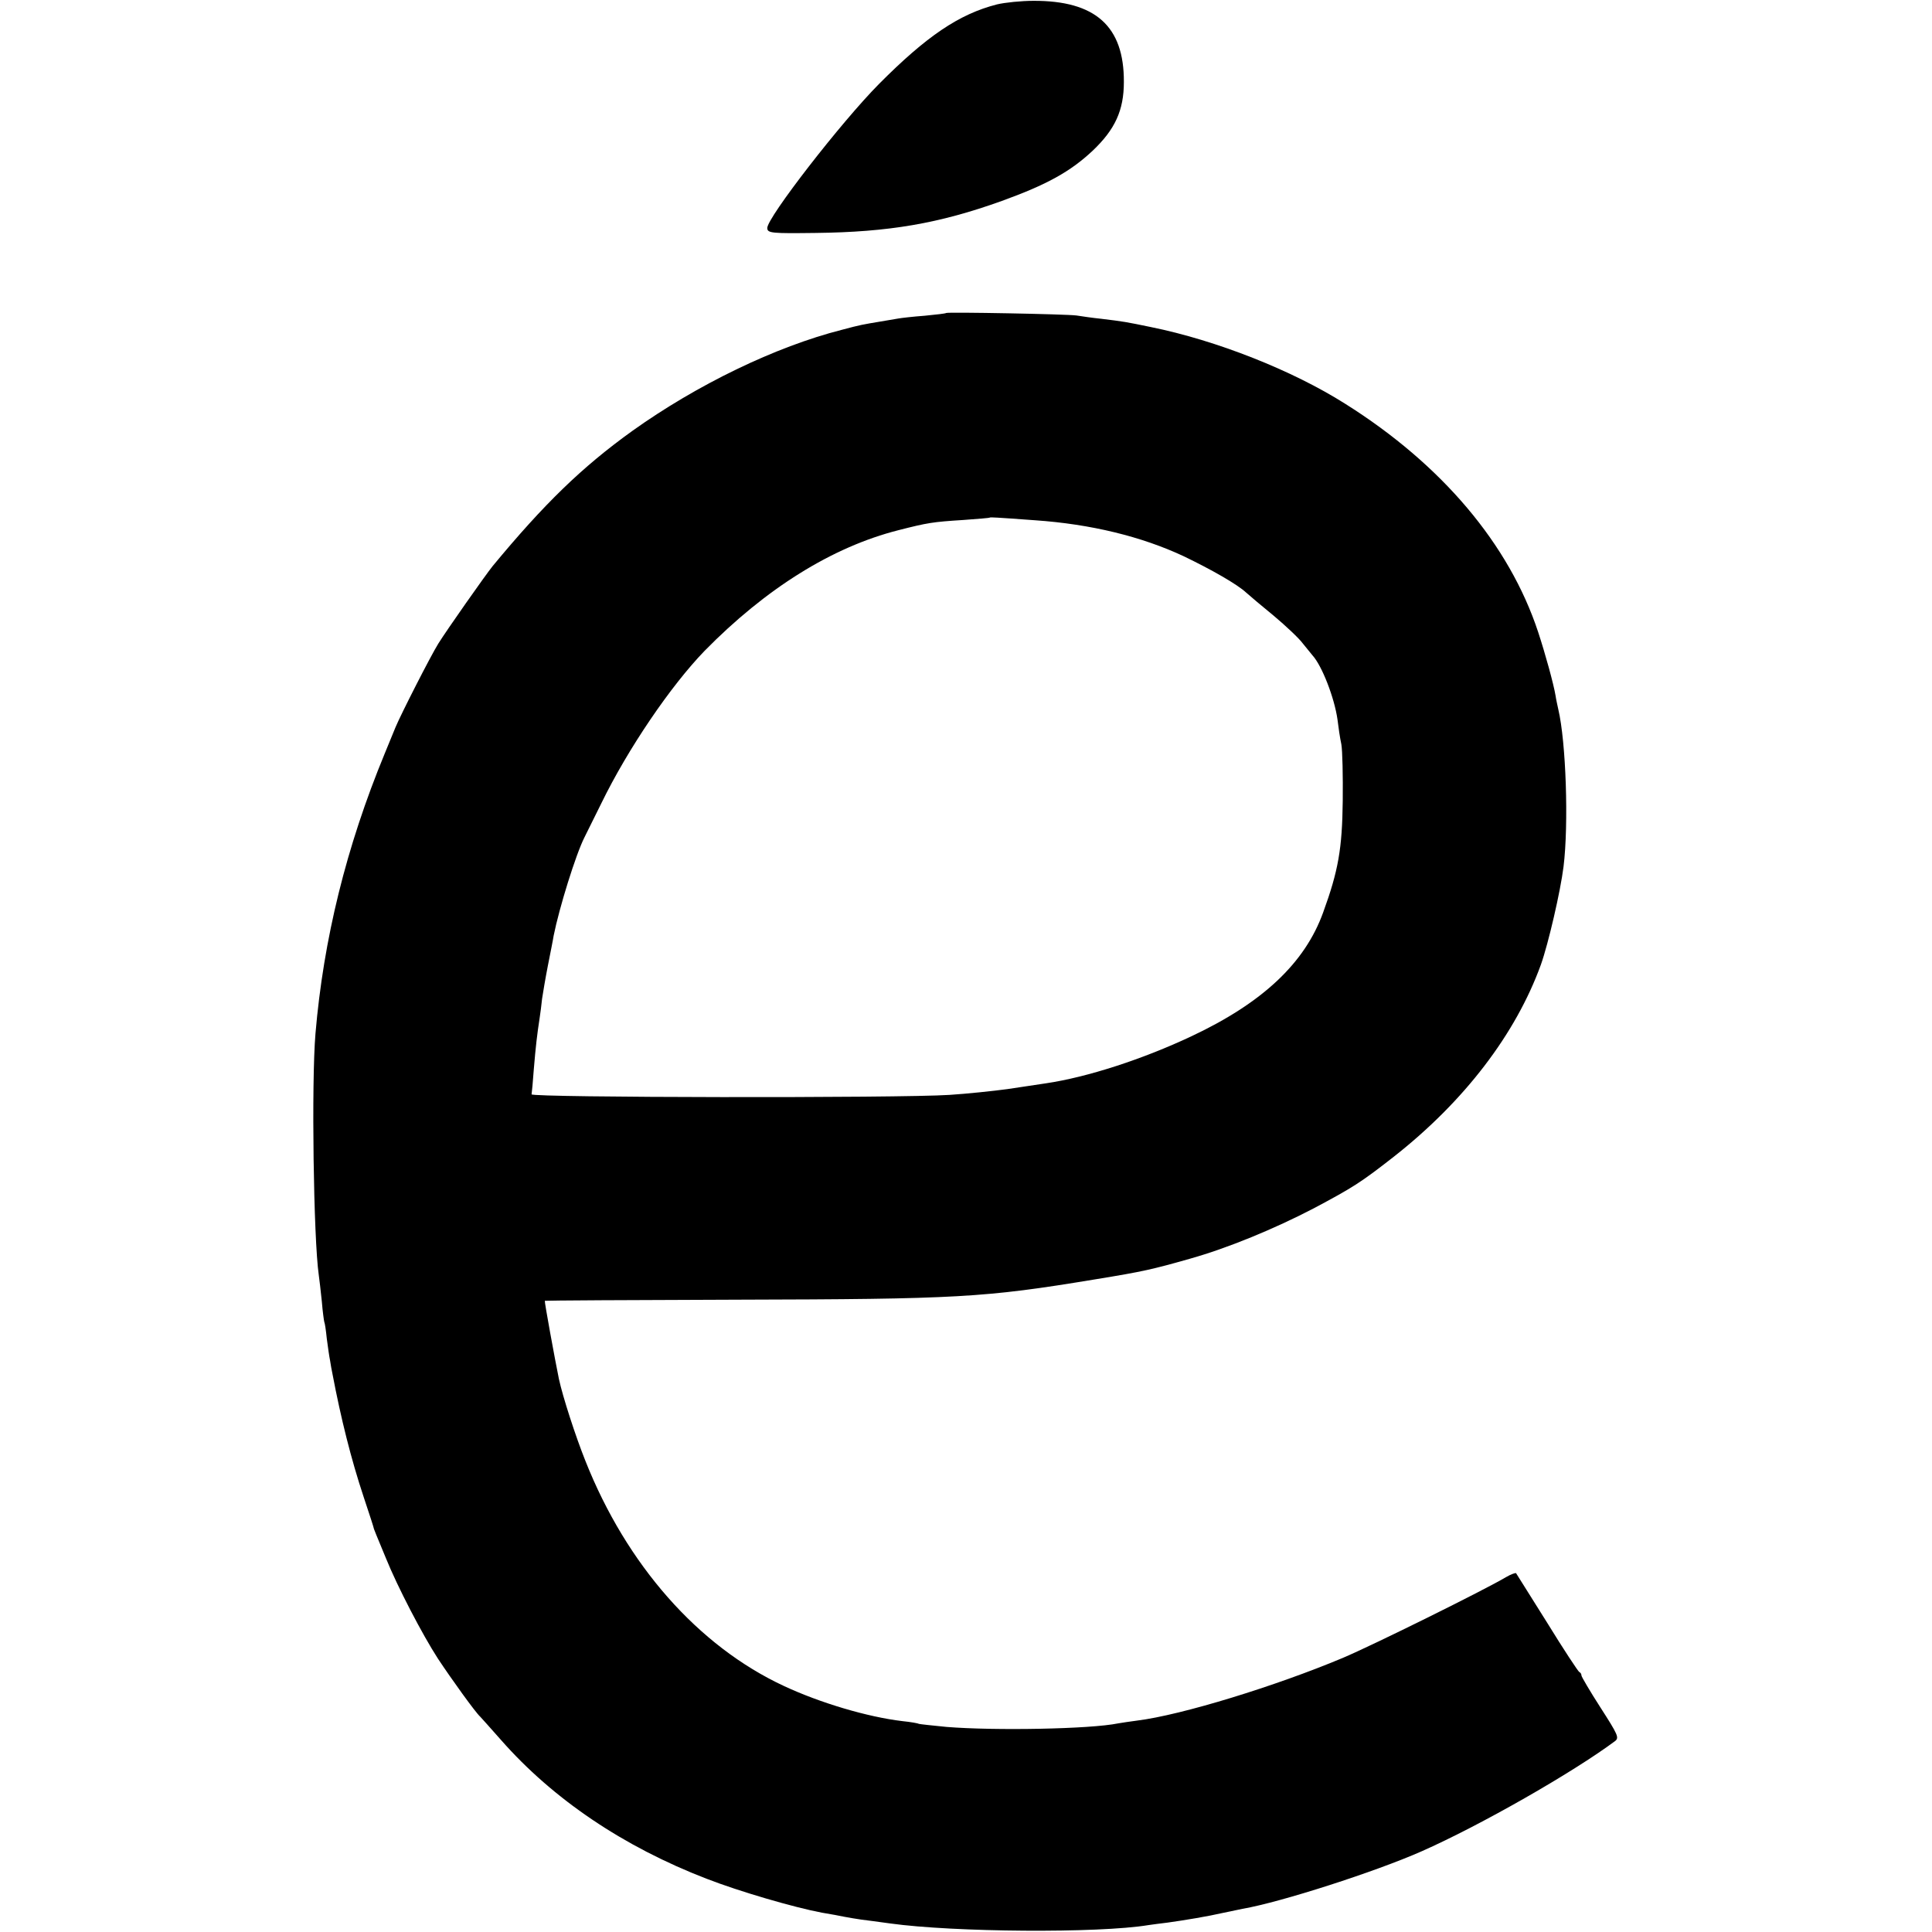 <?xml version="1.0" standalone="no"?>
<!DOCTYPE svg PUBLIC "-//W3C//DTD SVG 20010904//EN"
 "http://www.w3.org/TR/2001/REC-SVG-20010904/DTD/svg10.dtd">
<svg version="1.0" xmlns="http://www.w3.org/2000/svg"
 width="700pt" height="700pt" viewBox="0 0 700 700"
 preserveAspectRatio="xMidYMid meet">
<g transform="translate(0,700) scale(0.1,-0.1)"
fill="#000000" stroke="none">
<path d="M3612 6984 c-137 -35 -255 -115 -427 -288 -137 -138 -405 -484 -405
-522 0 -19 16 -20 175 -18 265 3 447 34 675 116 163 59 248 106 329 182 81 77
113 146 113 249 1 202 -103 295 -328 294 -43 0 -103 -6 -132 -13z"/>
<path d="M3428 5866 c-1 -2 -37 -6 -78 -10 -41 -3 -84 -8 -95 -10 -11 -2 -40
-7 -65 -11 -65 -11 -69 -11 -140 -30 -240 -61 -525 -199 -760 -367 -182 -131
-318 -263 -505 -489 -28 -35 -165 -230 -197 -281 -29 -47 -135 -255 -155 -303
-7 -17 -24 -59 -39 -95 -140 -339 -222 -674 -251 -1015 -15 -178 -7 -743 12
-875 2 -14 7 -56 11 -95 3 -38 8 -72 9 -75 2 -3 6 -30 9 -60 4 -30 9 -66 12
-80 2 -14 6 -36 9 -50 30 -158 67 -307 113 -445 20 -60 37 -112 37 -115 2 -6
7 -18 43 -105 42 -104 132 -277 189 -365 49 -74 136 -195 153 -210 3 -3 37
-41 75 -84 189 -215 444 -387 745 -503 118 -46 317 -104 418 -123 31 -5 68
-12 82 -15 14 -3 41 -7 60 -10 19 -2 67 -9 105 -14 230 -32 755 -36 936 -6 13
2 44 6 69 9 65 9 148 23 200 35 25 5 57 12 72 15 139 24 483 135 648 208 213
94 549 286 702 400 15 12 10 23 -53 121 -38 59 -69 112 -69 116 0 5 -3 11 -8
13 -4 2 -57 82 -116 178 -60 96 -111 177 -113 180 -2 2 -19 -4 -36 -14 -77
-46 -483 -247 -592 -293 -243 -102 -584 -207 -745 -227 -25 -3 -55 -8 -68 -10
-102 -21 -448 -27 -622 -13 -52 5 -97 10 -100 11 -3 2 -30 7 -60 10 -127 15
-298 66 -429 127 -312 145 -571 440 -720 816 -36 90 -82 232 -96 297 -14 68
-53 281 -51 283 1 1 315 3 696 4 799 2 895 7 1300 74 172 28 206 36 340 74
139 39 308 109 450 183 143 76 171 94 290 187 256 201 442 445 533 696 27 76
71 266 82 355 19 154 9 452 -19 570 -3 14 -8 36 -10 50 -7 42 -37 151 -63 230
-105 318 -349 607 -699 827 -191 121 -467 230 -704 278 -92 19 -98 20 -180 30
-30 3 -71 9 -90 12 -38 5 -466 13 -472 9z m322 -751 c203 -14 386 -59 538
-130 100 -48 195 -102 227 -132 11 -10 56 -48 100 -84 44 -37 92 -82 105 -100
14 -17 30 -37 35 -43 35 -38 80 -155 91 -233 3 -26 9 -67 14 -90 4 -23 6 -115
5 -205 -2 -173 -16 -253 -71 -404 -66 -183 -219 -327 -476 -448 -178 -84 -379
-149 -528 -171 -25 -4 -88 -13 -140 -21 -52 -7 -147 -17 -210 -21 -181 -12
-1515 -10 -1514 2 1 6 5 46 8 90 7 84 12 127 21 185 3 19 7 51 9 71 3 20 12
74 21 120 9 46 19 95 21 109 20 100 80 294 112 357 5 10 32 65 61 123 96 197
251 425 374 552 222 226 462 376 702 437 106 27 124 30 235 37 52 4 96 7 97 9
3 1 14 1 163 -10z"/>
</g>
</svg>

